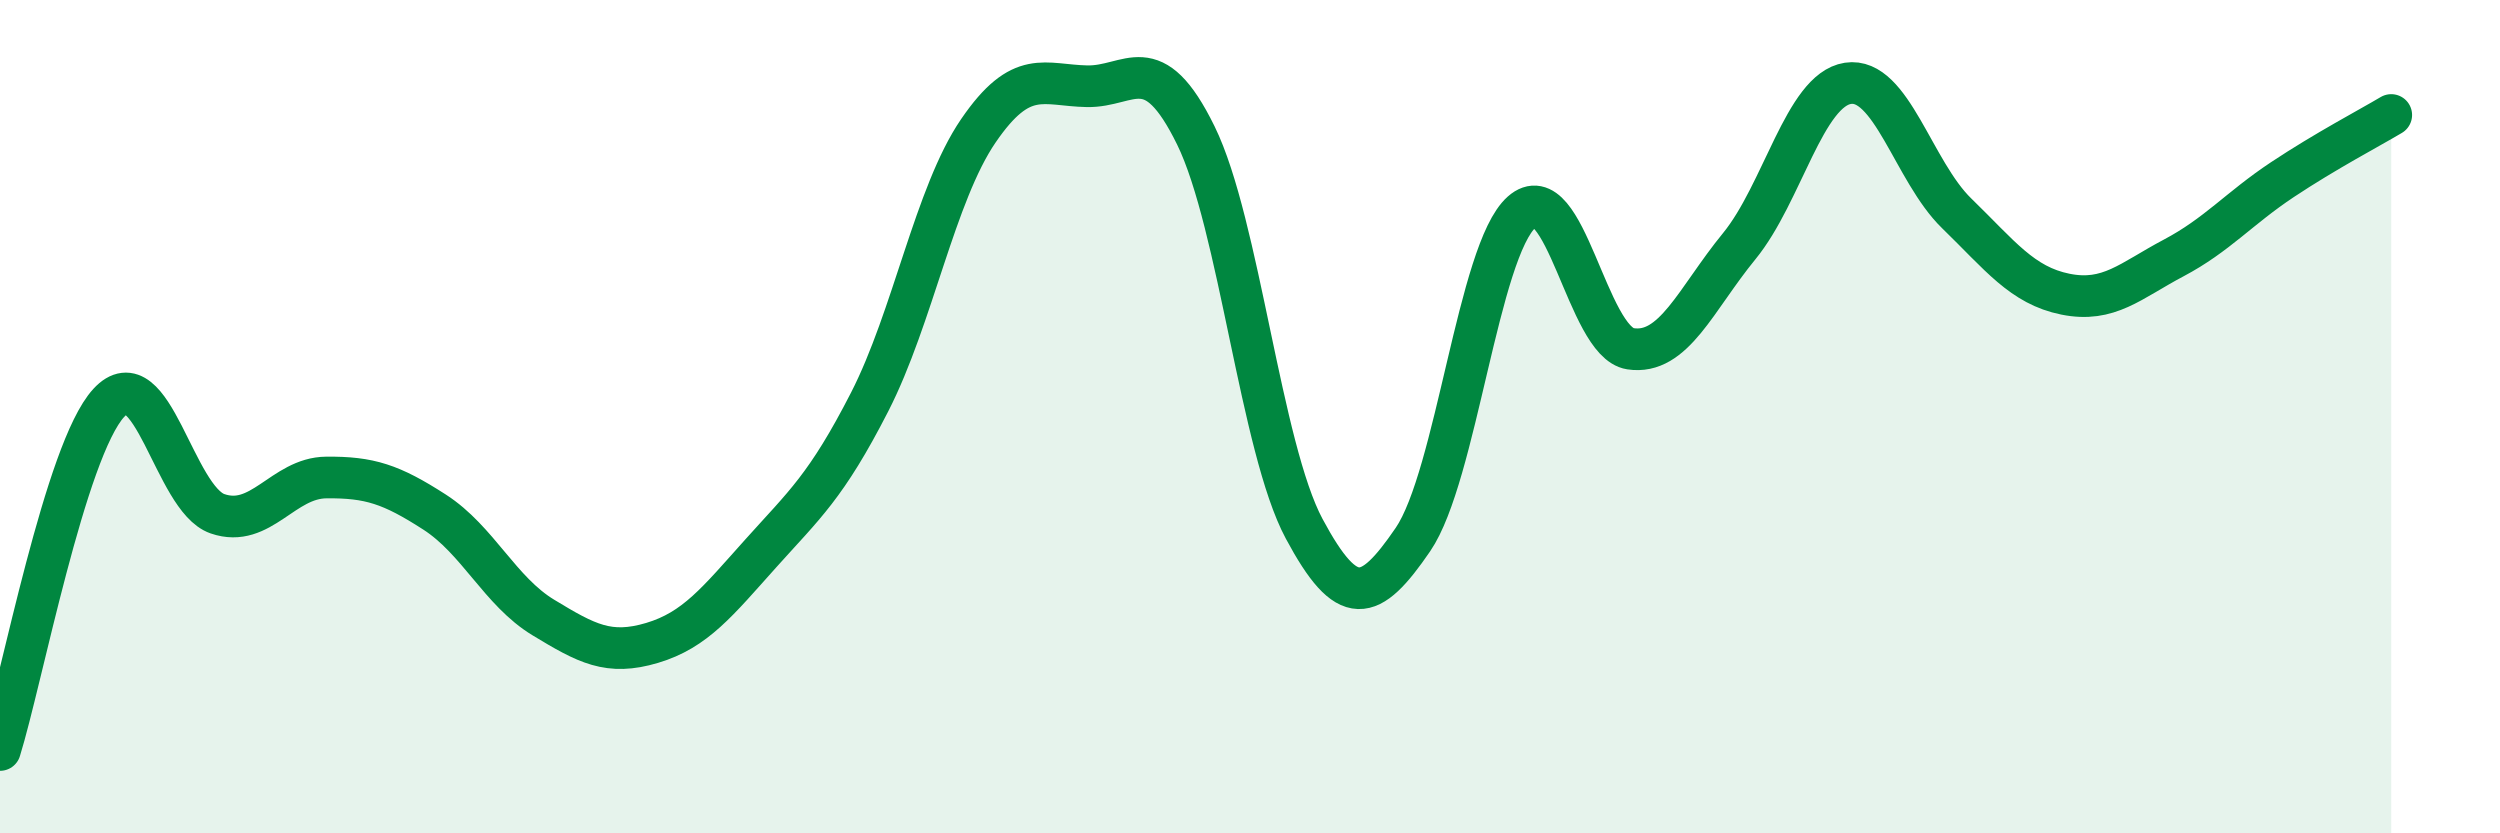 
    <svg width="60" height="20" viewBox="0 0 60 20" xmlns="http://www.w3.org/2000/svg">
      <path
        d="M 0,18 C 0.52,16.33 1.57,10.8 2.61,9.67 C 3.65,8.54 4.18,11.97 5.22,12.33 C 6.26,12.69 6.79,11.47 7.83,11.46 C 8.87,11.45 9.39,11.62 10.43,12.29 C 11.47,12.96 12,14.19 13.04,14.82 C 14.08,15.45 14.61,15.74 15.65,15.43 C 16.69,15.12 17.22,14.44 18.26,13.28 C 19.3,12.12 19.83,11.68 20.87,9.65 C 21.91,7.62 22.44,4.66 23.48,3.14 C 24.52,1.62 25.05,2.05 26.09,2.07 C 27.13,2.09 27.66,1.13 28.7,3.25 C 29.74,5.37 30.26,10.75 31.3,12.69 C 32.34,14.63 32.87,14.47 33.91,12.95 C 34.95,11.43 35.48,6.01 36.52,5.09 C 37.56,4.17 38.09,8.21 39.13,8.37 C 40.17,8.53 40.7,7.18 41.74,5.91 C 42.78,4.64 43.31,2.16 44.35,2 C 45.39,1.84 45.92,4.11 46.96,5.12 C 48,6.13 48.53,6.85 49.57,7.06 C 50.61,7.27 51.13,6.74 52.17,6.19 C 53.21,5.64 53.74,5 54.78,4.31 C 55.82,3.62 56.87,3.07 57.39,2.76L57.39 20L0 20Z"
        fill="#008740"
        opacity="0.1"
        stroke-linecap="round"
        stroke-linejoin="round"
      />
      <path
        d="M 0,18 C 0.52,16.33 1.57,10.8 2.61,9.67 C 3.65,8.54 4.18,11.97 5.22,12.33 C 6.26,12.69 6.79,11.47 7.83,11.46 C 8.87,11.45 9.39,11.62 10.43,12.29 C 11.47,12.96 12,14.19 13.04,14.82 C 14.08,15.45 14.61,15.74 15.65,15.43 C 16.69,15.12 17.22,14.44 18.26,13.28 C 19.3,12.12 19.83,11.68 20.87,9.65 C 21.91,7.62 22.44,4.66 23.48,3.14 C 24.52,1.62 25.05,2.05 26.09,2.07 C 27.13,2.09 27.66,1.13 28.7,3.25 C 29.74,5.37 30.26,10.75 31.3,12.69 C 32.34,14.63 32.87,14.47 33.91,12.95 C 34.95,11.43 35.48,6.01 36.52,5.09 C 37.56,4.17 38.09,8.21 39.13,8.37 C 40.17,8.53 40.7,7.18 41.74,5.91 C 42.78,4.64 43.31,2.16 44.35,2 C 45.39,1.84 45.92,4.11 46.96,5.12 C 48,6.13 48.53,6.85 49.57,7.06 C 50.61,7.27 51.13,6.74 52.17,6.19 C 53.21,5.64 53.74,5 54.78,4.31 C 55.82,3.62 56.87,3.07 57.39,2.76"
        stroke="#008740"
        stroke-width="1"
        fill="none"
        stroke-linecap="round"
        stroke-linejoin="round"
      />
    </svg>
  